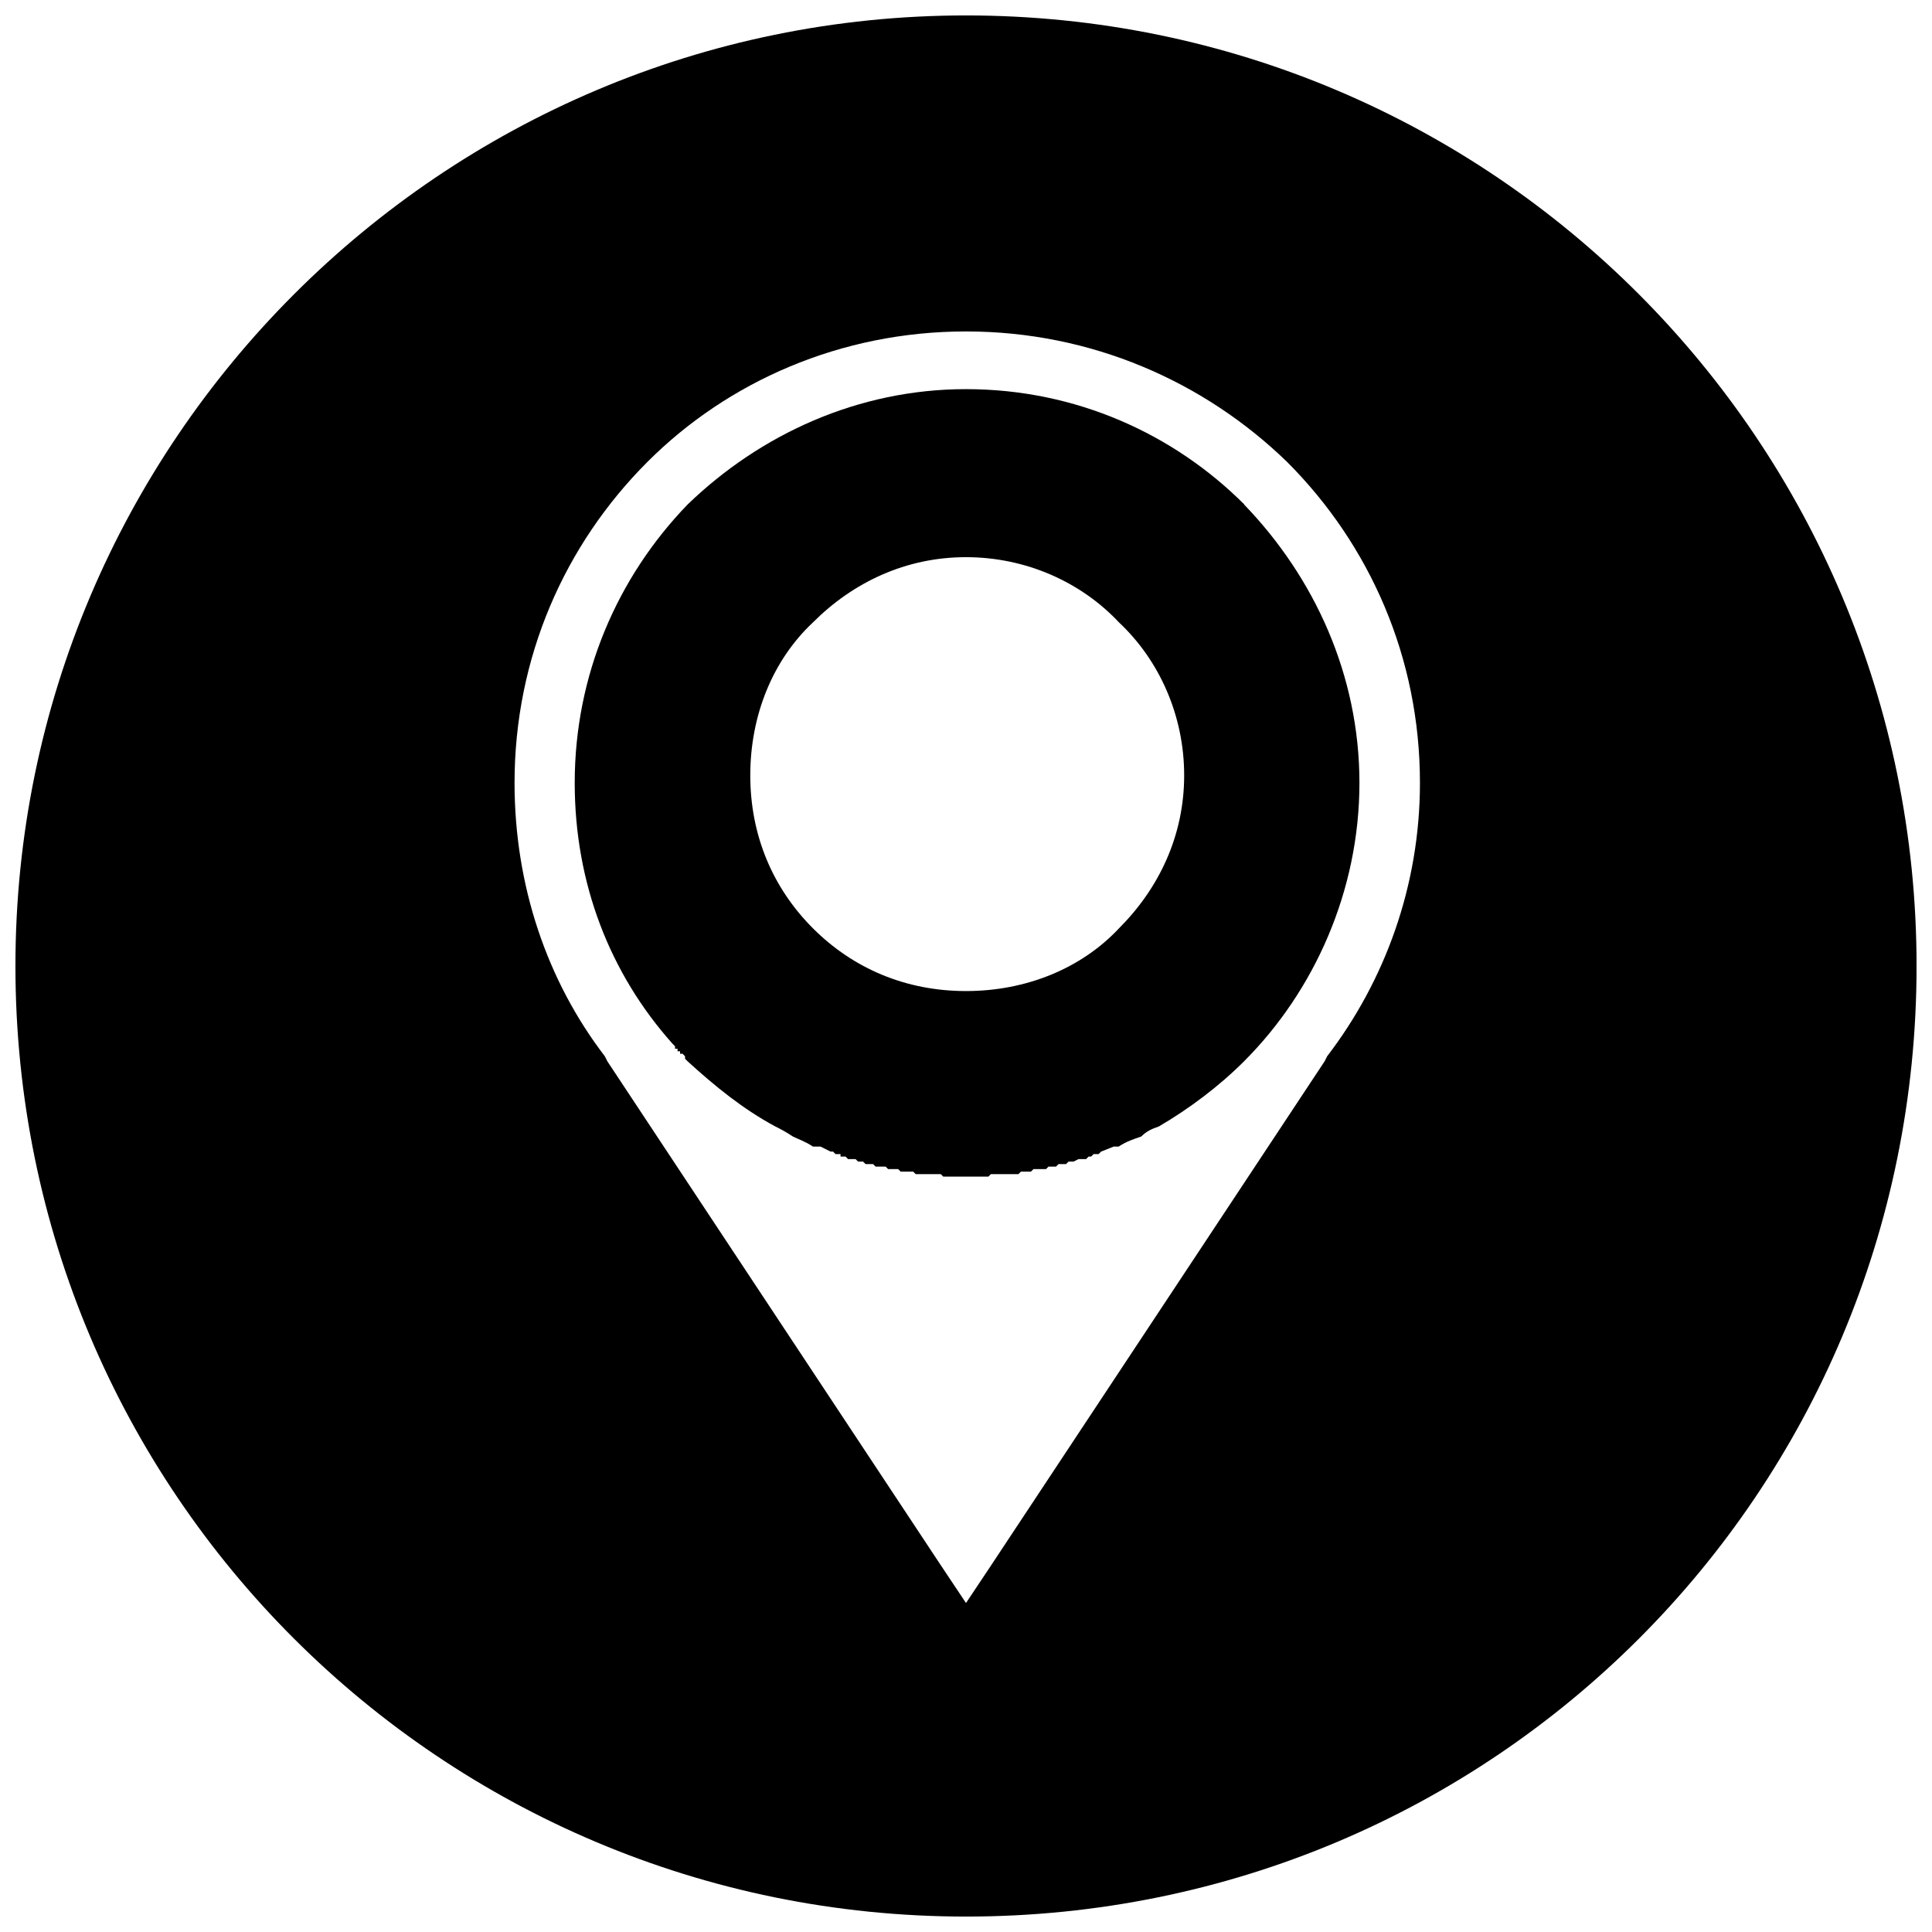 <?xml version="1.0" encoding="UTF-8"?>
<!-- Uploaded to: ICON Repo, www.iconrepo.com, Generator: ICON Repo Mixer Tools -->
<svg width="800px" height="800px" version="1.1" viewBox="144 144 512 512" xmlns="http://www.w3.org/2000/svg">
 <defs>
  <clipPath id="a">
   <path d="m148.09 148.09h503.81v503.81h-503.81z"/>
  </clipPath>
 </defs>
 <path d="m473.77 277.7c-18.609-18.609-44.531-30.574-73.777-30.574-28.582 0-54.5 11.965-73.777 30.574-18.609 19.273-29.91 45.195-29.91 73.777 0 26.586 9.305 50.516 25.922 69.125l0.664 0.664v0.664h0.664v0.664h0.664v0.664h0.664l0.664 0.664v0.664l0.664 0.664c7.312 6.648 14.621 12.629 23.262 17.281 1.328 0.664 2.66 1.328 4.652 2.66 1.328 0.664 3.324 1.328 5.316 2.66h1.992l2.66 1.328h0.664l0.664 0.664h1.328v0.664h1.328l0.664 0.664h1.992l0.664 0.664h1.328l0.664 0.664h1.992l0.664 0.664h2.656l0.664 0.664h2.656l0.664 0.664h3.32l0.664 0.664h6.641l0.664 0.664h11.953l0.664-0.664h7.305l0.664-0.664h2.656l0.664-0.664h3.32l0.664-0.664h1.992l0.664-0.664h1.992l0.664-0.664h1.328l1.328-0.664h1.992l0.664-0.664h0.664l0.664-0.664h1.328l0.664-0.664 3.324-1.328h1.328c1.992-1.328 3.988-1.992 5.981-2.66 1.328-1.328 2.66-1.992 4.652-2.66 7.977-4.652 15.953-10.633 22.598-17.281 18.609-18.609 30.574-45.195 30.574-73.777 0-28.582-11.965-54.5-30.574-73.777zm-73.777 13.957c15.953 0 30.574 6.648 40.543 17.281 10.633 9.969 17.281 24.594 17.281 40.543 0 15.953-6.648 29.91-17.281 40.543-9.969 10.633-24.594 16.617-40.543 16.617-15.953 0-29.91-5.981-40.543-16.617-10.633-10.633-16.617-24.594-16.617-40.543 0-15.953 5.981-30.574 16.617-40.543 10.633-10.633 24.594-17.281 40.543-17.281z" fill-rule="evenodd"/>
 <g clip-path="url(#a)">
  <path d="m400 148.09c139.58 0 251.91 112.99 251.91 251.91 0 139.58-112.33 251.91-251.91 251.91-138.91 0-251.91-112.33-251.91-251.91 0-138.91 112.99-251.91 251.91-251.91zm0 83.746c33.234 0 63.141 13.293 85.074 34.562 21.934 21.934 35.227 51.844 35.227 85.074 0 27.25-9.305 52.508-24.594 72.449l-0.664 1.328-88.398 133.6-6.648 9.969-6.648-9.969-88.398-133.6-0.664-1.328c-15.285-19.941-23.926-45.195-23.926-72.449 0-33.234 13.293-63.141 35.227-85.074 21.27-21.27 51.18-34.562 84.41-34.562z" fill-rule="evenodd"/>
 </g>
</svg>